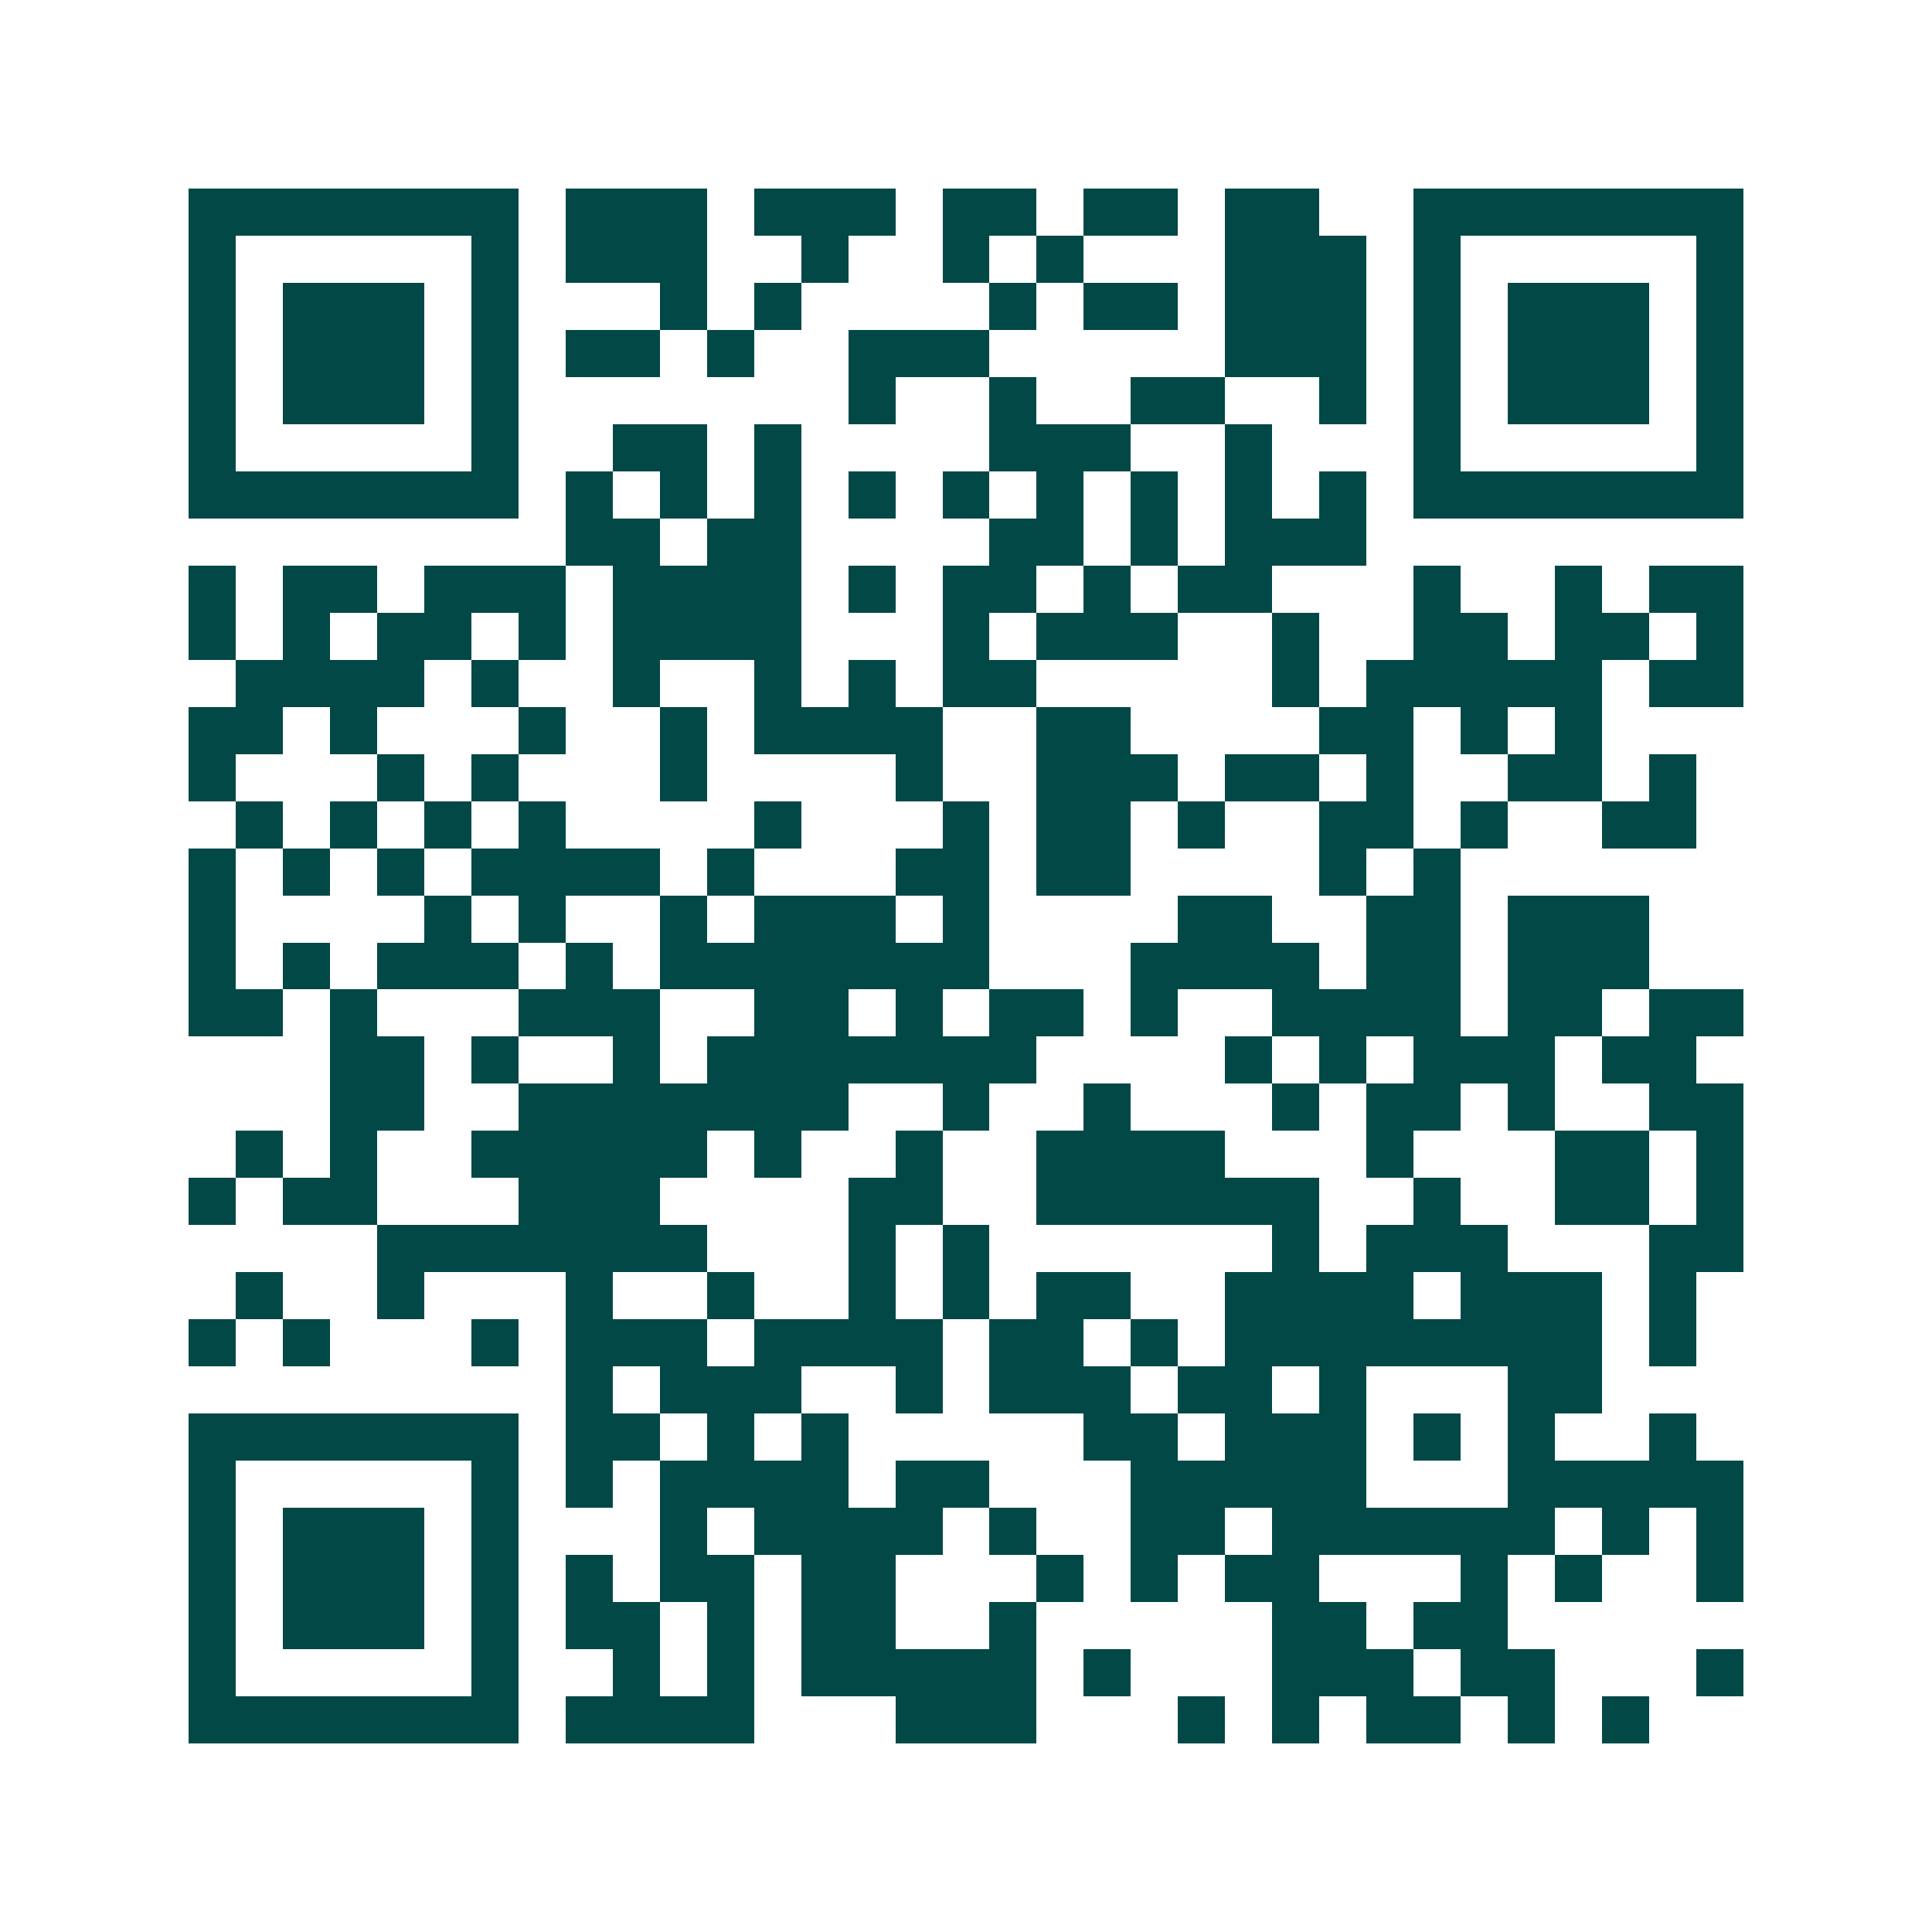 <svg xmlns="http://www.w3.org/2000/svg" width="200" height="200" viewBox="0 0 41 41" shape-rendering="crispEdges"><path fill="#ffffff" d="M0 0h41v41H0z"/><path stroke="#014847" d="M4 4.5h7m1 0h3m1 0h3m1 0h2m1 0h2m1 0h2m2 0h7M4 5.5h1m5 0h1m1 0h3m2 0h1m2 0h1m1 0h1m3 0h3m1 0h1m5 0h1M4 6.5h1m1 0h3m1 0h1m3 0h1m1 0h1m4 0h1m1 0h2m1 0h3m1 0h1m1 0h3m1 0h1M4 7.5h1m1 0h3m1 0h1m1 0h2m1 0h1m2 0h3m5 0h3m1 0h1m1 0h3m1 0h1M4 8.5h1m1 0h3m1 0h1m7 0h1m2 0h1m2 0h2m2 0h1m1 0h1m1 0h3m1 0h1M4 9.5h1m5 0h1m2 0h2m1 0h1m4 0h3m2 0h1m3 0h1m5 0h1M4 10.5h7m1 0h1m1 0h1m1 0h1m1 0h1m1 0h1m1 0h1m1 0h1m1 0h1m1 0h1m1 0h7M12 11.5h2m1 0h2m4 0h2m1 0h1m1 0h3M4 12.5h1m1 0h2m1 0h3m1 0h4m1 0h1m1 0h2m1 0h1m1 0h2m3 0h1m2 0h1m1 0h2M4 13.5h1m1 0h1m1 0h2m1 0h1m1 0h4m3 0h1m1 0h3m2 0h1m2 0h2m1 0h2m1 0h1M5 14.5h4m1 0h1m2 0h1m2 0h1m1 0h1m1 0h2m5 0h1m1 0h5m1 0h2M4 15.5h2m1 0h1m3 0h1m2 0h1m1 0h4m2 0h2m4 0h2m1 0h1m1 0h1M4 16.5h1m3 0h1m1 0h1m3 0h1m4 0h1m2 0h3m1 0h2m1 0h1m2 0h2m1 0h1M5 17.5h1m1 0h1m1 0h1m1 0h1m4 0h1m3 0h1m1 0h2m1 0h1m2 0h2m1 0h1m2 0h2M4 18.5h1m1 0h1m1 0h1m1 0h4m1 0h1m3 0h2m1 0h2m4 0h1m1 0h1M4 19.5h1m4 0h1m1 0h1m2 0h1m1 0h3m1 0h1m4 0h2m2 0h2m1 0h3M4 20.5h1m1 0h1m1 0h3m1 0h1m1 0h7m3 0h4m1 0h2m1 0h3M4 21.5h2m1 0h1m3 0h3m2 0h2m1 0h1m1 0h2m1 0h1m2 0h4m1 0h2m1 0h2M7 22.5h2m1 0h1m2 0h1m1 0h7m4 0h1m1 0h1m1 0h3m1 0h2M7 23.5h2m2 0h7m2 0h1m2 0h1m3 0h1m1 0h2m1 0h1m2 0h2M5 24.5h1m1 0h1m2 0h5m1 0h1m2 0h1m2 0h4m3 0h1m3 0h2m1 0h1M4 25.5h1m1 0h2m3 0h3m4 0h2m2 0h6m2 0h1m2 0h2m1 0h1M8 26.5h7m3 0h1m1 0h1m6 0h1m1 0h3m3 0h2M5 27.5h1m2 0h1m3 0h1m2 0h1m2 0h1m1 0h1m1 0h2m2 0h4m1 0h3m1 0h1M4 28.5h1m1 0h1m3 0h1m1 0h3m1 0h4m1 0h2m1 0h1m1 0h8m1 0h1M12 29.5h1m1 0h3m2 0h1m1 0h3m1 0h2m1 0h1m3 0h2M4 30.5h7m1 0h2m1 0h1m1 0h1m5 0h2m1 0h3m1 0h1m1 0h1m2 0h1M4 31.5h1m5 0h1m1 0h1m1 0h4m1 0h2m3 0h5m3 0h5M4 32.5h1m1 0h3m1 0h1m3 0h1m1 0h4m1 0h1m2 0h2m1 0h6m1 0h1m1 0h1M4 33.5h1m1 0h3m1 0h1m1 0h1m1 0h2m1 0h2m3 0h1m1 0h1m1 0h2m3 0h1m1 0h1m2 0h1M4 34.5h1m1 0h3m1 0h1m1 0h2m1 0h1m1 0h2m2 0h1m5 0h2m1 0h2M4 35.5h1m5 0h1m2 0h1m1 0h1m1 0h5m1 0h1m3 0h3m1 0h2m3 0h1M4 36.5h7m1 0h4m3 0h3m3 0h1m1 0h1m1 0h2m1 0h1m1 0h1"/></svg>
